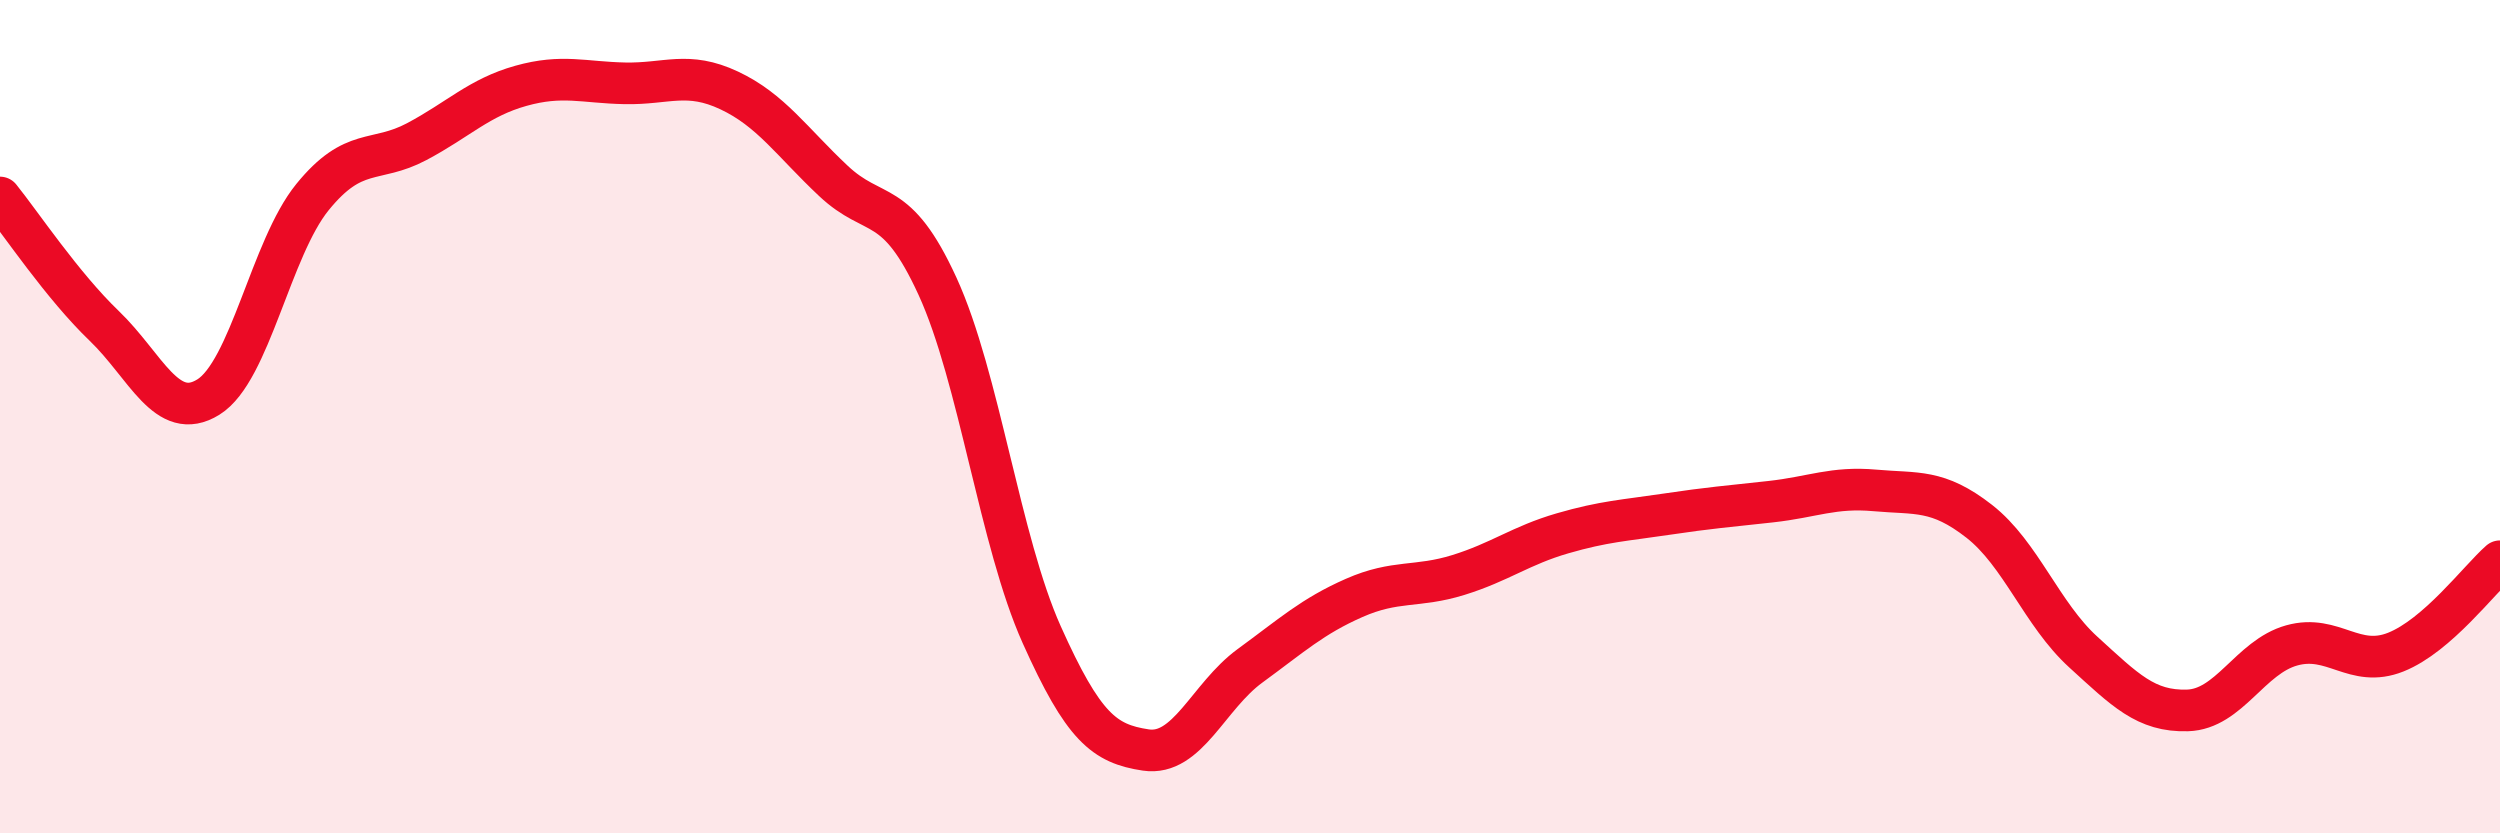 
    <svg width="60" height="20" viewBox="0 0 60 20" xmlns="http://www.w3.org/2000/svg">
      <path
        d="M 0,4.74 C 0.5,5.36 1.5,6.86 2.5,7.82 C 3.5,8.78 4,10.15 5,9.53 C 6,8.91 6.5,5.96 7.5,4.73 C 8.5,3.5 9,3.93 10,3.4 C 11,2.87 11.5,2.34 12.5,2.06 C 13.5,1.78 14,1.98 15,2 C 16,2.02 16.5,1.7 17.5,2.17 C 18.5,2.64 19,3.4 20,4.34 C 21,5.28 21.5,4.69 22.5,6.87 C 23.5,9.05 24,13 25,15.23 C 26,17.46 26.5,17.85 27.5,18 C 28.5,18.15 29,16.71 30,15.98 C 31,15.25 31.5,14.79 32.5,14.35 C 33.5,13.91 34,14.11 35,13.8 C 36,13.49 36.5,13.09 37.5,12.8 C 38.5,12.51 39,12.49 40,12.34 C 41,12.19 41.5,12.15 42.5,12.04 C 43.5,11.93 44,11.68 45,11.77 C 46,11.86 46.5,11.73 47.5,12.51 C 48.5,13.29 49,14.74 50,15.65 C 51,16.56 51.5,17.08 52.5,17.05 C 53.5,17.02 54,15.77 55,15.49 C 56,15.21 56.5,16.05 57.5,15.65 C 58.5,15.25 59.5,13.91 60,13.47L60 20L0 20Z"
        fill="#EB0A25"
        opacity="0.1"
        stroke-linecap="round"
        stroke-linejoin="round"
      />
      <path
        d="M 0,4.74 C 0.5,5.36 1.5,6.86 2.5,7.82 C 3.5,8.78 4,10.15 5,9.53 C 6,8.91 6.5,5.96 7.5,4.73 C 8.5,3.5 9,3.93 10,3.4 C 11,2.87 11.5,2.34 12.5,2.06 C 13.5,1.78 14,1.98 15,2 C 16,2.02 16.5,1.7 17.5,2.17 C 18.5,2.64 19,3.4 20,4.34 C 21,5.28 21.5,4.69 22.5,6.87 C 23.5,9.05 24,13 25,15.23 C 26,17.46 26.5,17.85 27.5,18 C 28.5,18.15 29,16.71 30,15.98 C 31,15.25 31.5,14.79 32.5,14.35 C 33.5,13.91 34,14.11 35,13.8 C 36,13.49 36.5,13.09 37.5,12.8 C 38.5,12.51 39,12.49 40,12.34 C 41,12.19 41.5,12.15 42.5,12.04 C 43.5,11.93 44,11.68 45,11.77 C 46,11.86 46.5,11.73 47.5,12.51 C 48.5,13.29 49,14.74 50,15.65 C 51,16.56 51.5,17.08 52.5,17.05 C 53.5,17.02 54,15.77 55,15.49 C 56,15.21 56.5,16.05 57.5,15.65 C 58.5,15.25 59.5,13.91 60,13.47"
        stroke="#EB0A25"
        stroke-width="1"
        fill="none"
        stroke-linecap="round"
        stroke-linejoin="round"
      />
    </svg>
  